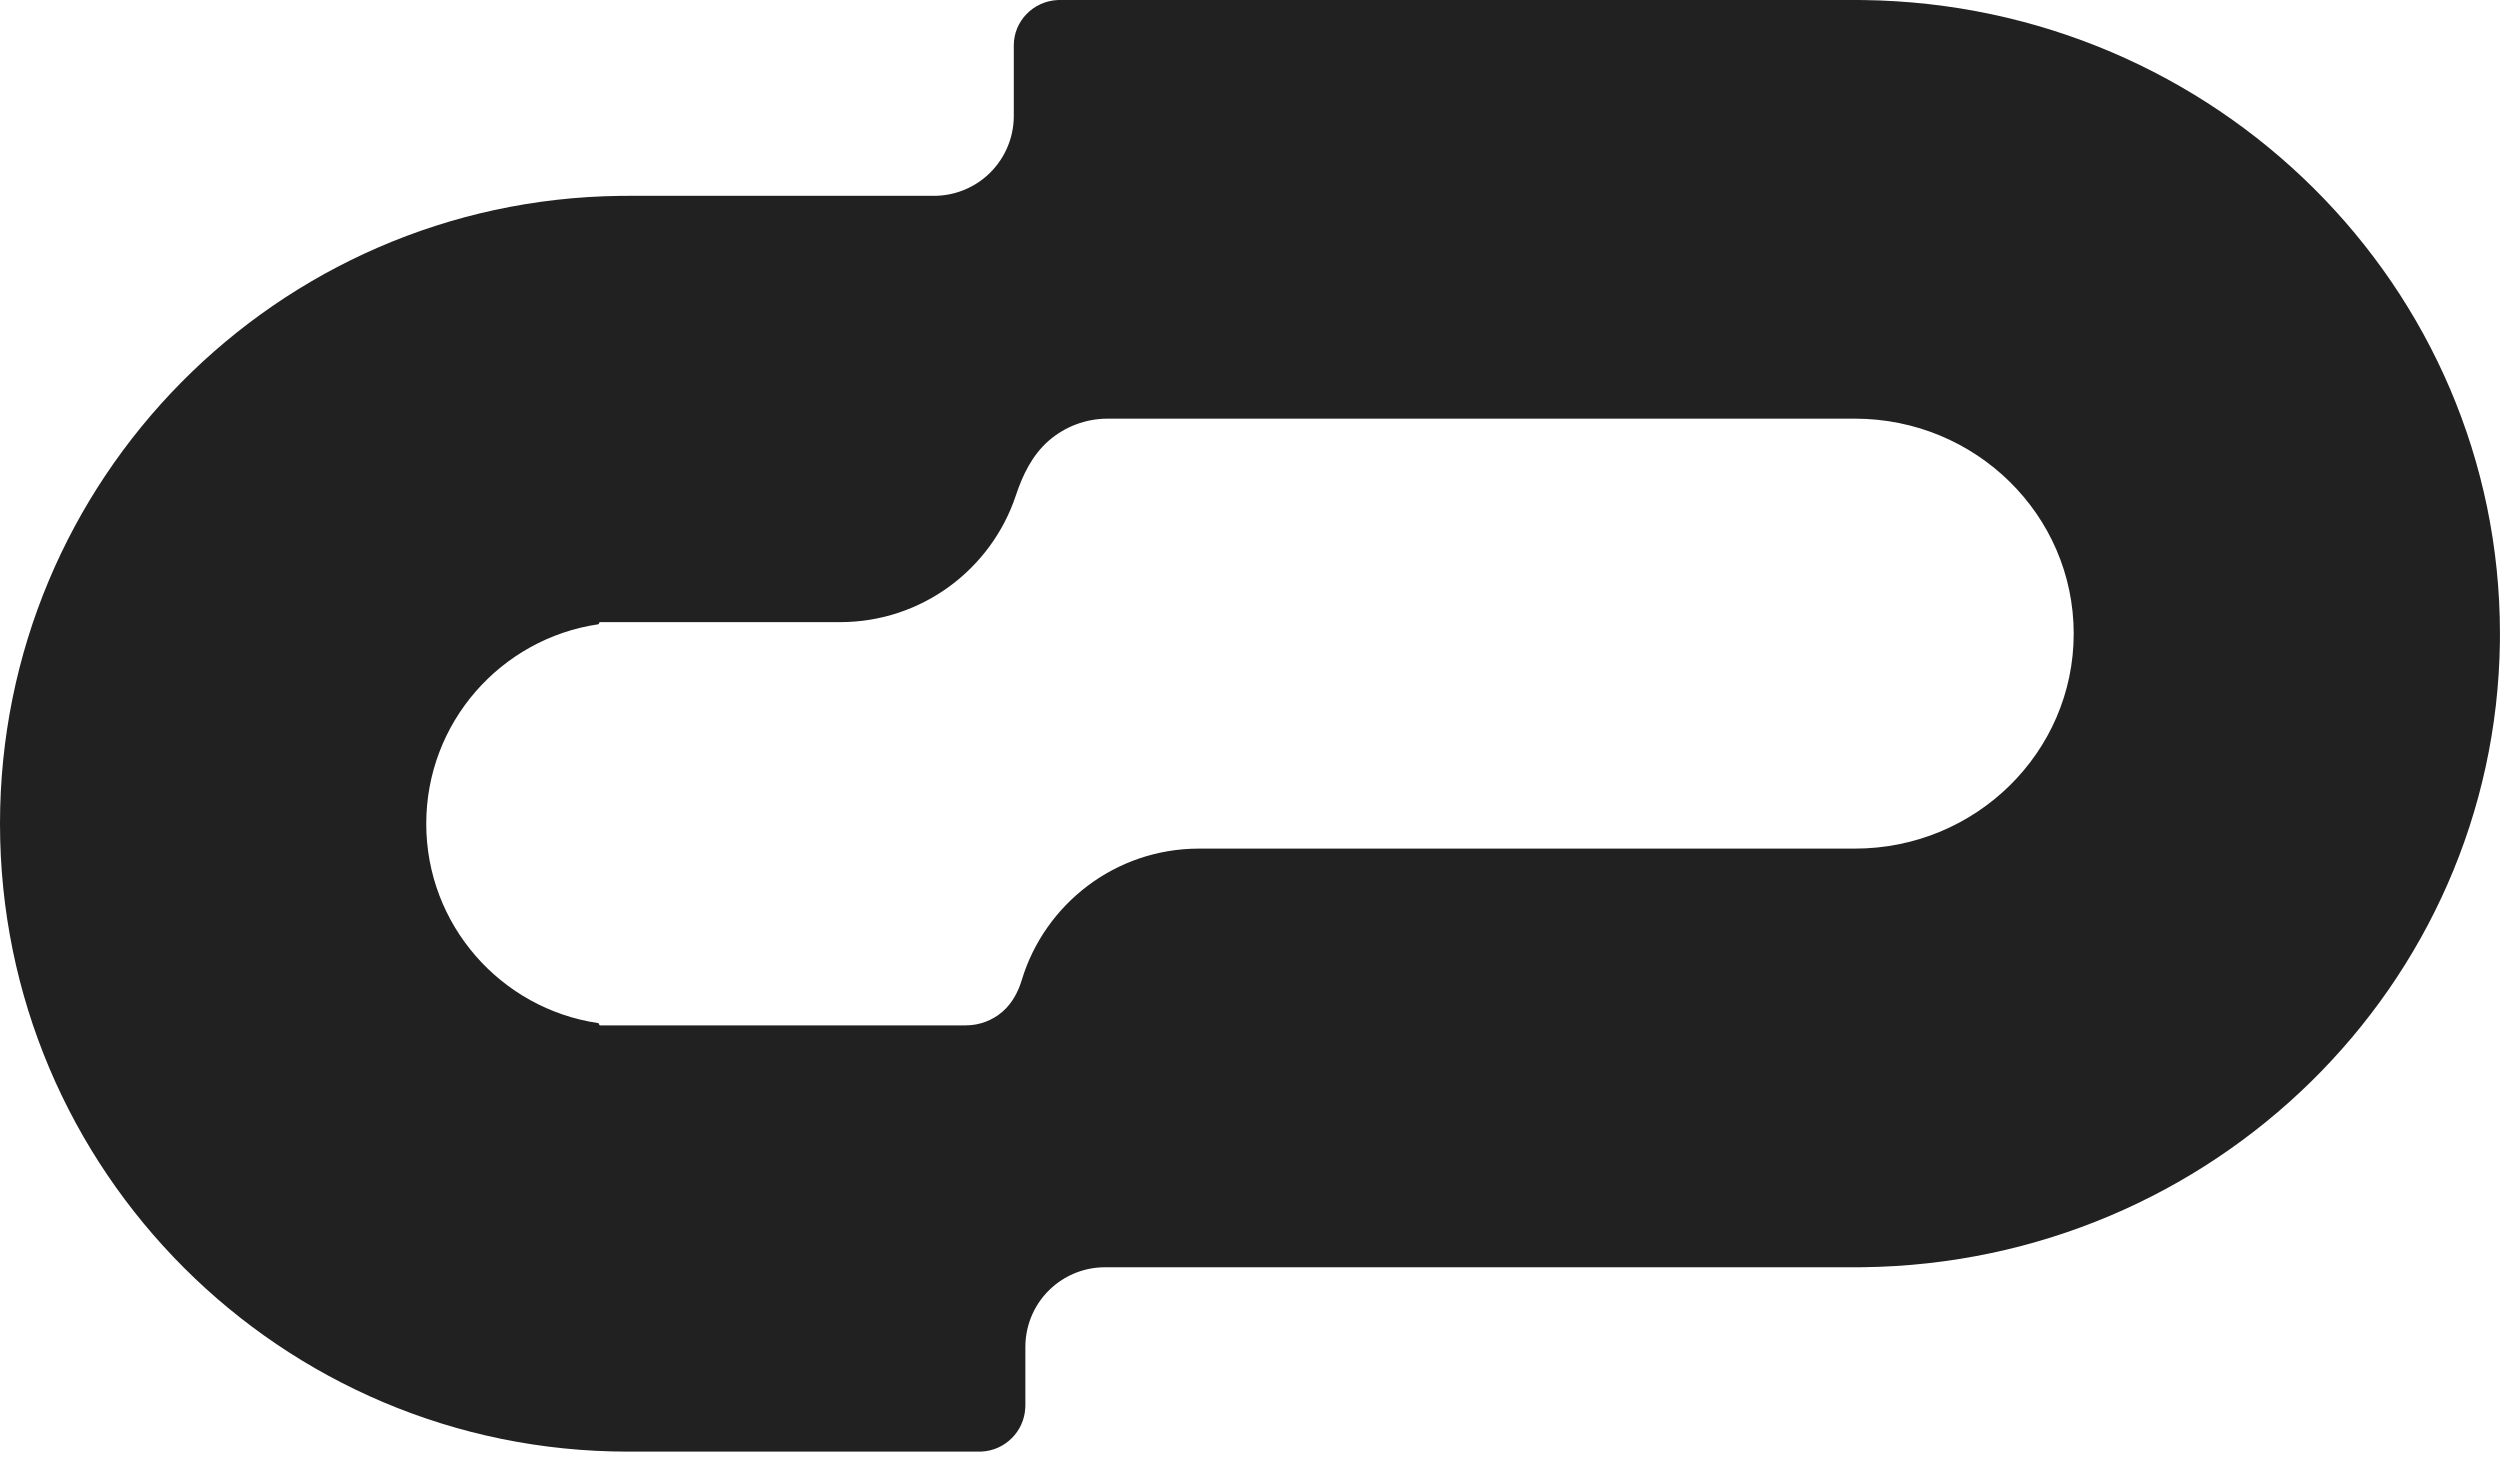 <svg width="54" height="32" viewBox="0 0 54 32" fill="none" xmlns="http://www.w3.org/2000/svg"><path d="M40.244 0.001C47.857 0.096 53.999 6.187 53.999 13.687L53.998 13.863C53.902 21.282 47.797 27.278 40.244 27.372L40.065 27.373H23.867C23.451 27.373 23.049 27.524 22.736 27.798C22.362 28.124 22.148 28.596 22.148 29.093V30.359L22.146 30.41C22.121 30.919 21.712 31.328 21.203 31.354L21.152 31.355H13.562C6.073 31.355 0 25.283 0 17.793C0 10.361 5.978 4.325 13.387 4.231L13.562 4.23H20.171C20.59 4.23 20.994 4.079 21.309 3.803C21.683 3.475 21.898 3.001 21.898 2.503V0.978C21.899 0.455 22.317 0.027 22.843 0.001L22.894 0H40.065L40.244 0.001ZM22.651 9.521C22.3 9.827 22.09 10.256 21.944 10.698C21.416 12.29 19.916 13.437 18.148 13.438H12.964C12.951 13.438 12.94 13.448 12.94 13.462C12.94 13.473 12.932 13.484 12.92 13.485C10.819 13.796 9.207 15.606 9.207 17.793C9.207 19.979 10.82 21.789 12.92 22.099C12.932 22.101 12.94 22.111 12.94 22.123C12.94 22.137 12.951 22.148 12.964 22.148H20.863C21.155 22.148 21.438 22.041 21.658 21.849C21.86 21.671 21.991 21.43 22.069 21.172C22.565 19.528 24.092 18.33 25.898 18.33H40.065C42.675 18.33 44.792 16.251 44.792 13.687C44.792 11.122 42.675 9.043 40.065 9.043H23.925C23.456 9.043 23.004 9.213 22.651 9.521Z" fill="#202120"/></svg>